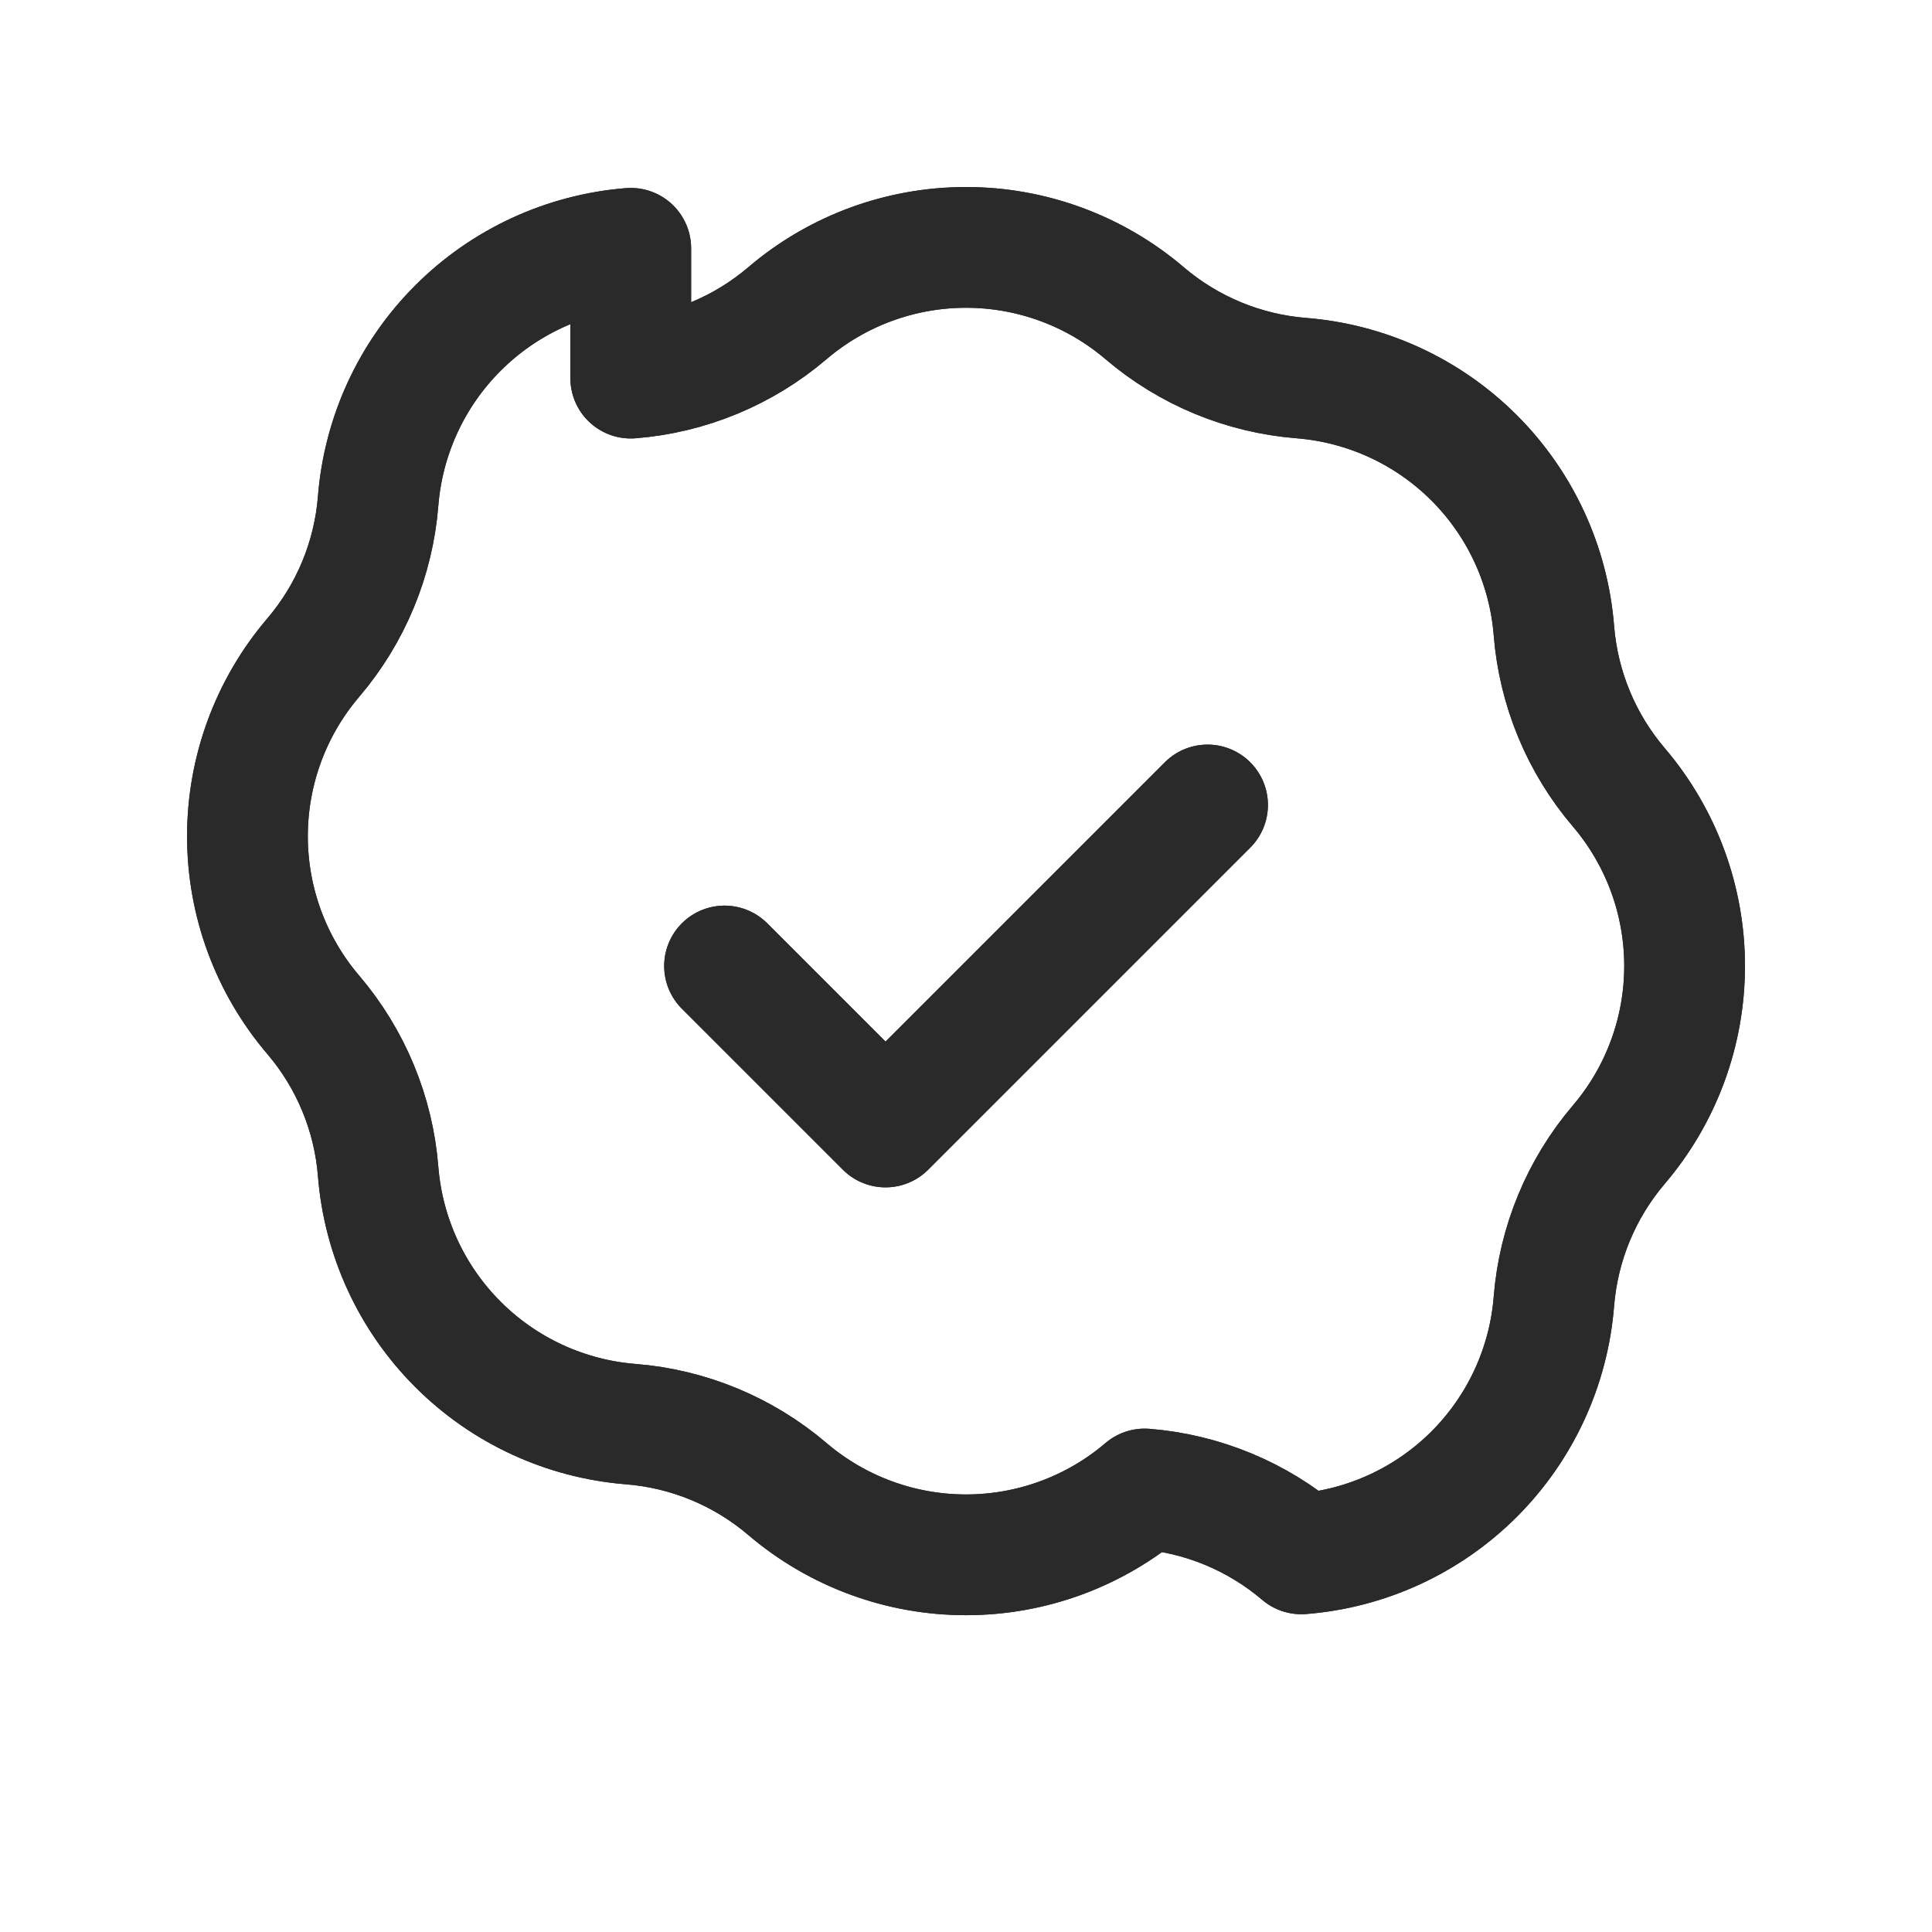 <svg width="40" height="40" viewBox="0 0 40 40" fill="none" xmlns="http://www.w3.org/2000/svg">
<path d="M15.001 20L18.334 23.333L25.001 16.666M13.059 7.828C14.255 7.733 15.389 7.263 16.302 6.485C17.334 5.605 18.645 5.122 20.001 5.122C21.356 5.122 22.668 5.605 23.699 6.485C24.612 7.263 25.747 7.733 26.942 7.828C28.294 7.936 29.562 8.521 30.521 9.48C31.479 10.438 32.065 11.707 32.172 13.058C32.268 14.254 32.738 15.389 33.516 16.301C34.395 17.333 34.878 18.644 34.878 20C34.878 21.355 34.395 22.667 33.516 23.698C32.738 24.611 32.268 25.746 32.172 26.941C32.065 28.293 31.479 29.561 30.521 30.52C29.562 31.478 28.294 32.064 26.942 32.171C26.029 31.394 24.895 30.924 23.699 30.828C22.668 31.708 21.356 32.191 20.001 32.191C18.645 32.191 17.334 31.708 16.302 30.828C15.389 30.05 14.255 29.58 13.059 29.485C11.708 29.377 10.439 28.792 9.481 27.833C8.522 26.875 7.937 25.606 7.829 24.255C7.734 23.059 7.264 21.924 6.486 21.011C5.606 19.98 5.123 18.669 5.123 17.313C5.123 15.957 5.606 14.646 6.486 13.615C7.264 12.702 7.734 11.567 7.829 10.371C7.937 9.02 8.522 7.751 9.481 6.793C10.439 5.834 11.708 5.249 13.059 5.141V7.828Z" stroke="#2A2A2A" stroke-width="2.5" stroke-linecap="round" stroke-linejoin="round"/>
<path d="M15.001 20L18.334 23.333L25.001 16.666M13.059 7.828C14.255 7.733 15.389 7.263 16.302 6.485C17.334 5.605 18.645 5.122 20.001 5.122C21.356 5.122 22.668 5.605 23.699 6.485C24.612 7.263 25.747 7.733 26.942 7.828C28.294 7.936 29.562 8.521 30.521 9.48C31.479 10.438 32.065 11.707 32.172 13.058C32.268 14.254 32.738 15.389 33.516 16.301C34.395 17.333 34.878 18.644 34.878 20C34.878 21.355 34.395 22.667 33.516 23.698C32.738 24.611 32.268 25.746 32.172 26.941C32.065 28.293 31.479 29.561 30.521 30.52C29.562 31.478 28.294 32.064 26.942 32.171C26.029 31.394 24.895 30.924 23.699 30.828C22.668 31.708 21.356 32.191 20.001 32.191C18.645 32.191 17.334 31.708 16.302 30.828C15.389 30.05 14.255 29.58 13.059 29.485C11.708 29.377 10.439 28.792 9.481 27.833C8.522 26.875 7.937 25.606 7.829 24.255C7.734 23.059 7.264 21.924 6.486 21.011C5.606 19.98 5.123 18.669 5.123 17.313C5.123 15.957 5.606 14.646 6.486 13.615C7.264 12.702 7.734 11.567 7.829 10.371C7.937 9.02 8.522 7.751 9.481 6.793C10.439 5.834 11.708 5.249 13.059 5.141V7.828Z" stroke="#2A2A2A" stroke-width="2.5" stroke-linecap="round" stroke-linejoin="round"/>
</svg>
